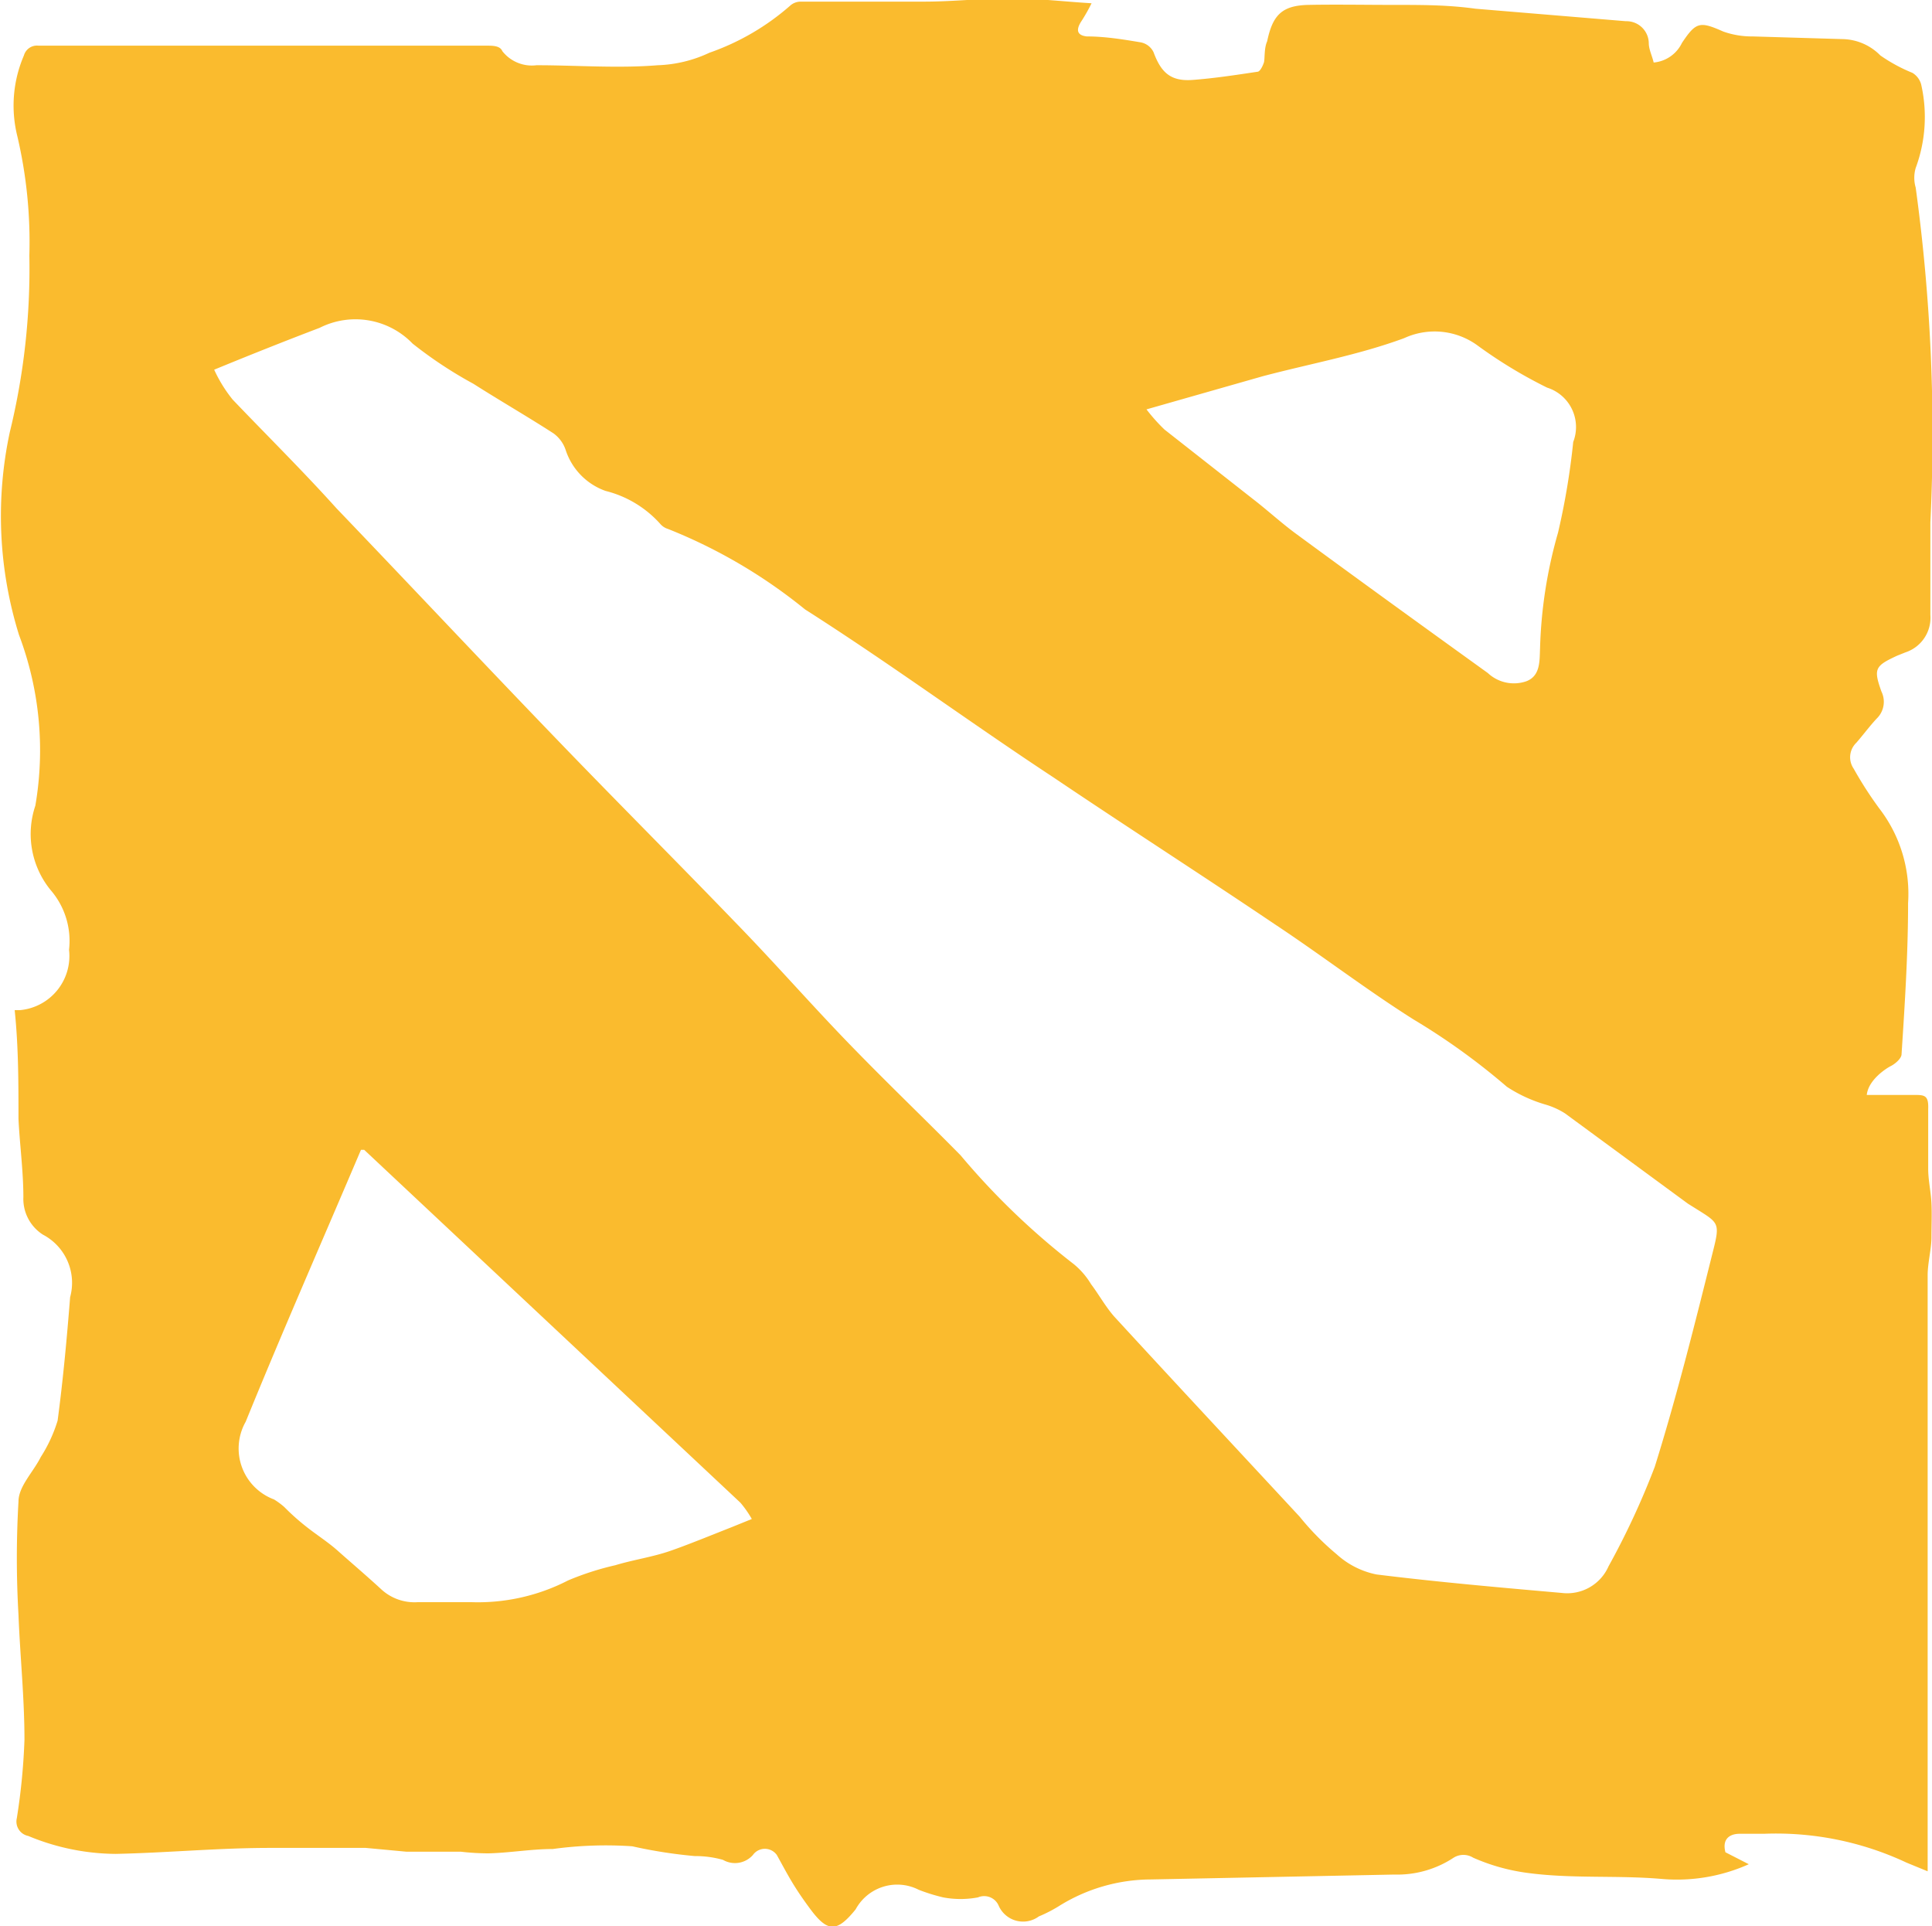 <svg xmlns="http://www.w3.org/2000/svg" viewBox="0 0 35.54 35.43"><defs><style>.cls-1{fill:#fabb2e;}</style></defs><g id="Layer_1" data-name="Layer 1"><path class="cls-1" d="M277.86,556.08h.86c.2,0,.28,0,.27.26,0,.37,0,.74,0,1.1,0,.21.05.42.06.63s0,.42,0,.63-.07.47-.07.7c0,2.36,0,4.71,0,7.07,0,1.19,0,2.38,0,3.57,0,.09,0,.19,0,.32l-.39-.16a5.65,5.65,0,0,0-2.62-.53c-.15,0-.3,0-.45,0s-.33.07-.26.34l.43.22a3.23,3.23,0,0,1-1.61.27c-.82-.07-1.64,0-2.46-.11a3.65,3.65,0,0,1-1-.28.34.34,0,0,0-.36,0,1.88,1.88,0,0,1-1.09.31l-4.48.09A3.21,3.21,0,0,0,263,571a2.58,2.58,0,0,1-.37.19.49.49,0,0,1-.74-.2.29.29,0,0,0-.38-.15,1.73,1.73,0,0,1-.64,0,3.36,3.36,0,0,1-.45-.14.87.87,0,0,0-1.16.36c-.34.42-.51.43-.83,0s-.42-.64-.62-1a.27.27,0,0,0-.44,0,.44.44,0,0,1-.55.09,1.86,1.86,0,0,0-.52-.07,8.87,8.87,0,0,1-1.15-.18,7.18,7.18,0,0,0-1.46.05c-.39,0-.79.07-1.18.08A4.44,4.44,0,0,1,252,570l-1,0-.75-.07-.31,0-1.46,0c-.94,0-1.89.09-2.83.11a4.25,4.25,0,0,1-1.61-.33.27.27,0,0,1-.21-.33,11.69,11.69,0,0,0,.14-1.44c0-.77-.08-1.53-.11-2.3a18,18,0,0,1,0-2.08c0-.28.27-.54.41-.82a2.69,2.69,0,0,0,.31-.67c.1-.75.17-1.51.23-2.27a1,1,0,0,0-.5-1.15.78.78,0,0,1-.36-.69c0-.48-.07-1-.09-1.44,0-.66,0-1.33-.07-2l.1,0a1,1,0,0,0,.9-1.11,1.43,1.43,0,0,0-.34-1.1,1.63,1.63,0,0,1-.28-1.55,6,6,0,0,0-.3-3.14,7.36,7.36,0,0,1-.17-3.73,12.66,12.66,0,0,0,.36-3.25,8.53,8.53,0,0,0-.22-2.19,2.33,2.33,0,0,1,.12-1.49.25.25,0,0,1,.27-.18h5.42c.59,0,1.18,0,1.76,0h1.07c.1,0,.24,0,.28.1a.69.69,0,0,0,.63.26c.74,0,1.49.06,2.23,0a2.41,2.41,0,0,0,.95-.23,4.49,4.49,0,0,0,1.49-.87.29.29,0,0,1,.19-.07c.76,0,1.51,0,2.27,0,.53,0,1.05-.06,1.57-.06s1,.06,1.51.09a3.34,3.34,0,0,1-.2.35c-.09.15-.06.24.11.26.35,0,.7.06,1,.11a.33.33,0,0,1,.23.18c.14.38.32.54.72.51s.79-.09,1.19-.15c.05,0,.1-.11.12-.17s0-.26.06-.39c.1-.48.27-.66.76-.67s1.05,0,1.57,0,1,0,1.5.07l2.77.23a.41.41,0,0,1,.42.4c0,.12.06.23.09.36a.64.64,0,0,0,.52-.36c.26-.39.33-.4.76-.21a1.57,1.57,0,0,0,.54.09l1.68.05a1,1,0,0,1,.67.3,3,3,0,0,0,.59.32.36.36,0,0,1,.16.21,2.7,2.7,0,0,1-.1,1.54.64.64,0,0,0,0,.36,33.38,33.38,0,0,1,.27,6.16c0,.57,0,1.14,0,1.7a.67.67,0,0,1-.46.69l-.15.06c-.41.19-.44.24-.29.66a.43.43,0,0,1-.09.5c-.13.14-.24.29-.37.44a.37.37,0,0,0-.05.48,7,7,0,0,0,.47.73,2.57,2.57,0,0,1,.53,1.74c0,.93-.06,1.86-.12,2.78,0,.08-.12.18-.2.22S277.89,555.8,277.86,556.08Zm-30.4-13.34a2.57,2.57,0,0,0,.34.55c.63.66,1.28,1.3,1.91,2,1.38,1.44,2.75,2.9,4.13,4.33,1.07,1.11,2.16,2.2,3.23,3.31.72.74,1.4,1.52,2.12,2.26s1.33,1.32,2,2a13.5,13.5,0,0,0,2.08,2,1.42,1.42,0,0,1,.32.37c.15.2.27.42.43.6,1.13,1.23,2.27,2.45,3.41,3.68a4.93,4.93,0,0,0,.68.69,1.54,1.54,0,0,0,.73.37c1.13.14,2.27.24,3.41.34a.83.83,0,0,0,.86-.49,14.41,14.41,0,0,0,.85-1.83c.41-1.31.74-2.64,1.08-4,.12-.48.09-.49-.31-.74l-.16-.1-2.26-1.66a1.39,1.39,0,0,0-.35-.16,2.64,2.64,0,0,1-.72-.33,12.3,12.3,0,0,0-1.72-1.24c-.87-.55-1.69-1.18-2.55-1.75-1.35-.91-2.72-1.79-4.07-2.7-1.52-1-3-2.09-4.57-3.09a9.65,9.65,0,0,0-2.52-1.48.31.31,0,0,1-.15-.1,2,2,0,0,0-1-.6,1.19,1.19,0,0,1-.73-.74.62.62,0,0,0-.23-.32c-.48-.31-1-.61-1.47-.91a7.75,7.75,0,0,1-1.12-.74,1.46,1.46,0,0,0-1.71-.29C248.77,542.21,248.14,542.46,247.46,542.74Zm2.76,14.35-.06,0c-.71,1.67-1.44,3.33-2.12,5a1,1,0,0,0,.52,1.43,1.33,1.33,0,0,1,.19.14,4.25,4.25,0,0,0,.39.35c.2.16.41.29.6.46s.53.46.79.7a.9.9,0,0,0,.67.24c.34,0,.68,0,1,0a3.62,3.62,0,0,0,1.77-.4,5.19,5.19,0,0,1,.87-.28c.33-.1.68-.15,1-.26s.76-.29,1.14-.44l.37-.15a1.94,1.94,0,0,0-.21-.3Zm14.39-13.62a3.26,3.26,0,0,0,.33.37l1.63,1.28c.26.2.51.43.78.63,1.17.86,2.36,1.72,3.54,2.57a.7.7,0,0,0,.71.15c.26-.1.24-.38.25-.61a8.51,8.51,0,0,1,.33-2.12,13.22,13.22,0,0,0,.28-1.67.76.76,0,0,0-.48-1,8.67,8.67,0,0,1-1.3-.79,1.34,1.34,0,0,0-1.33-.12c-.84.31-1.73.47-2.6.7Z" transform="translate(-243.52 -535.94)"/></g></svg>
